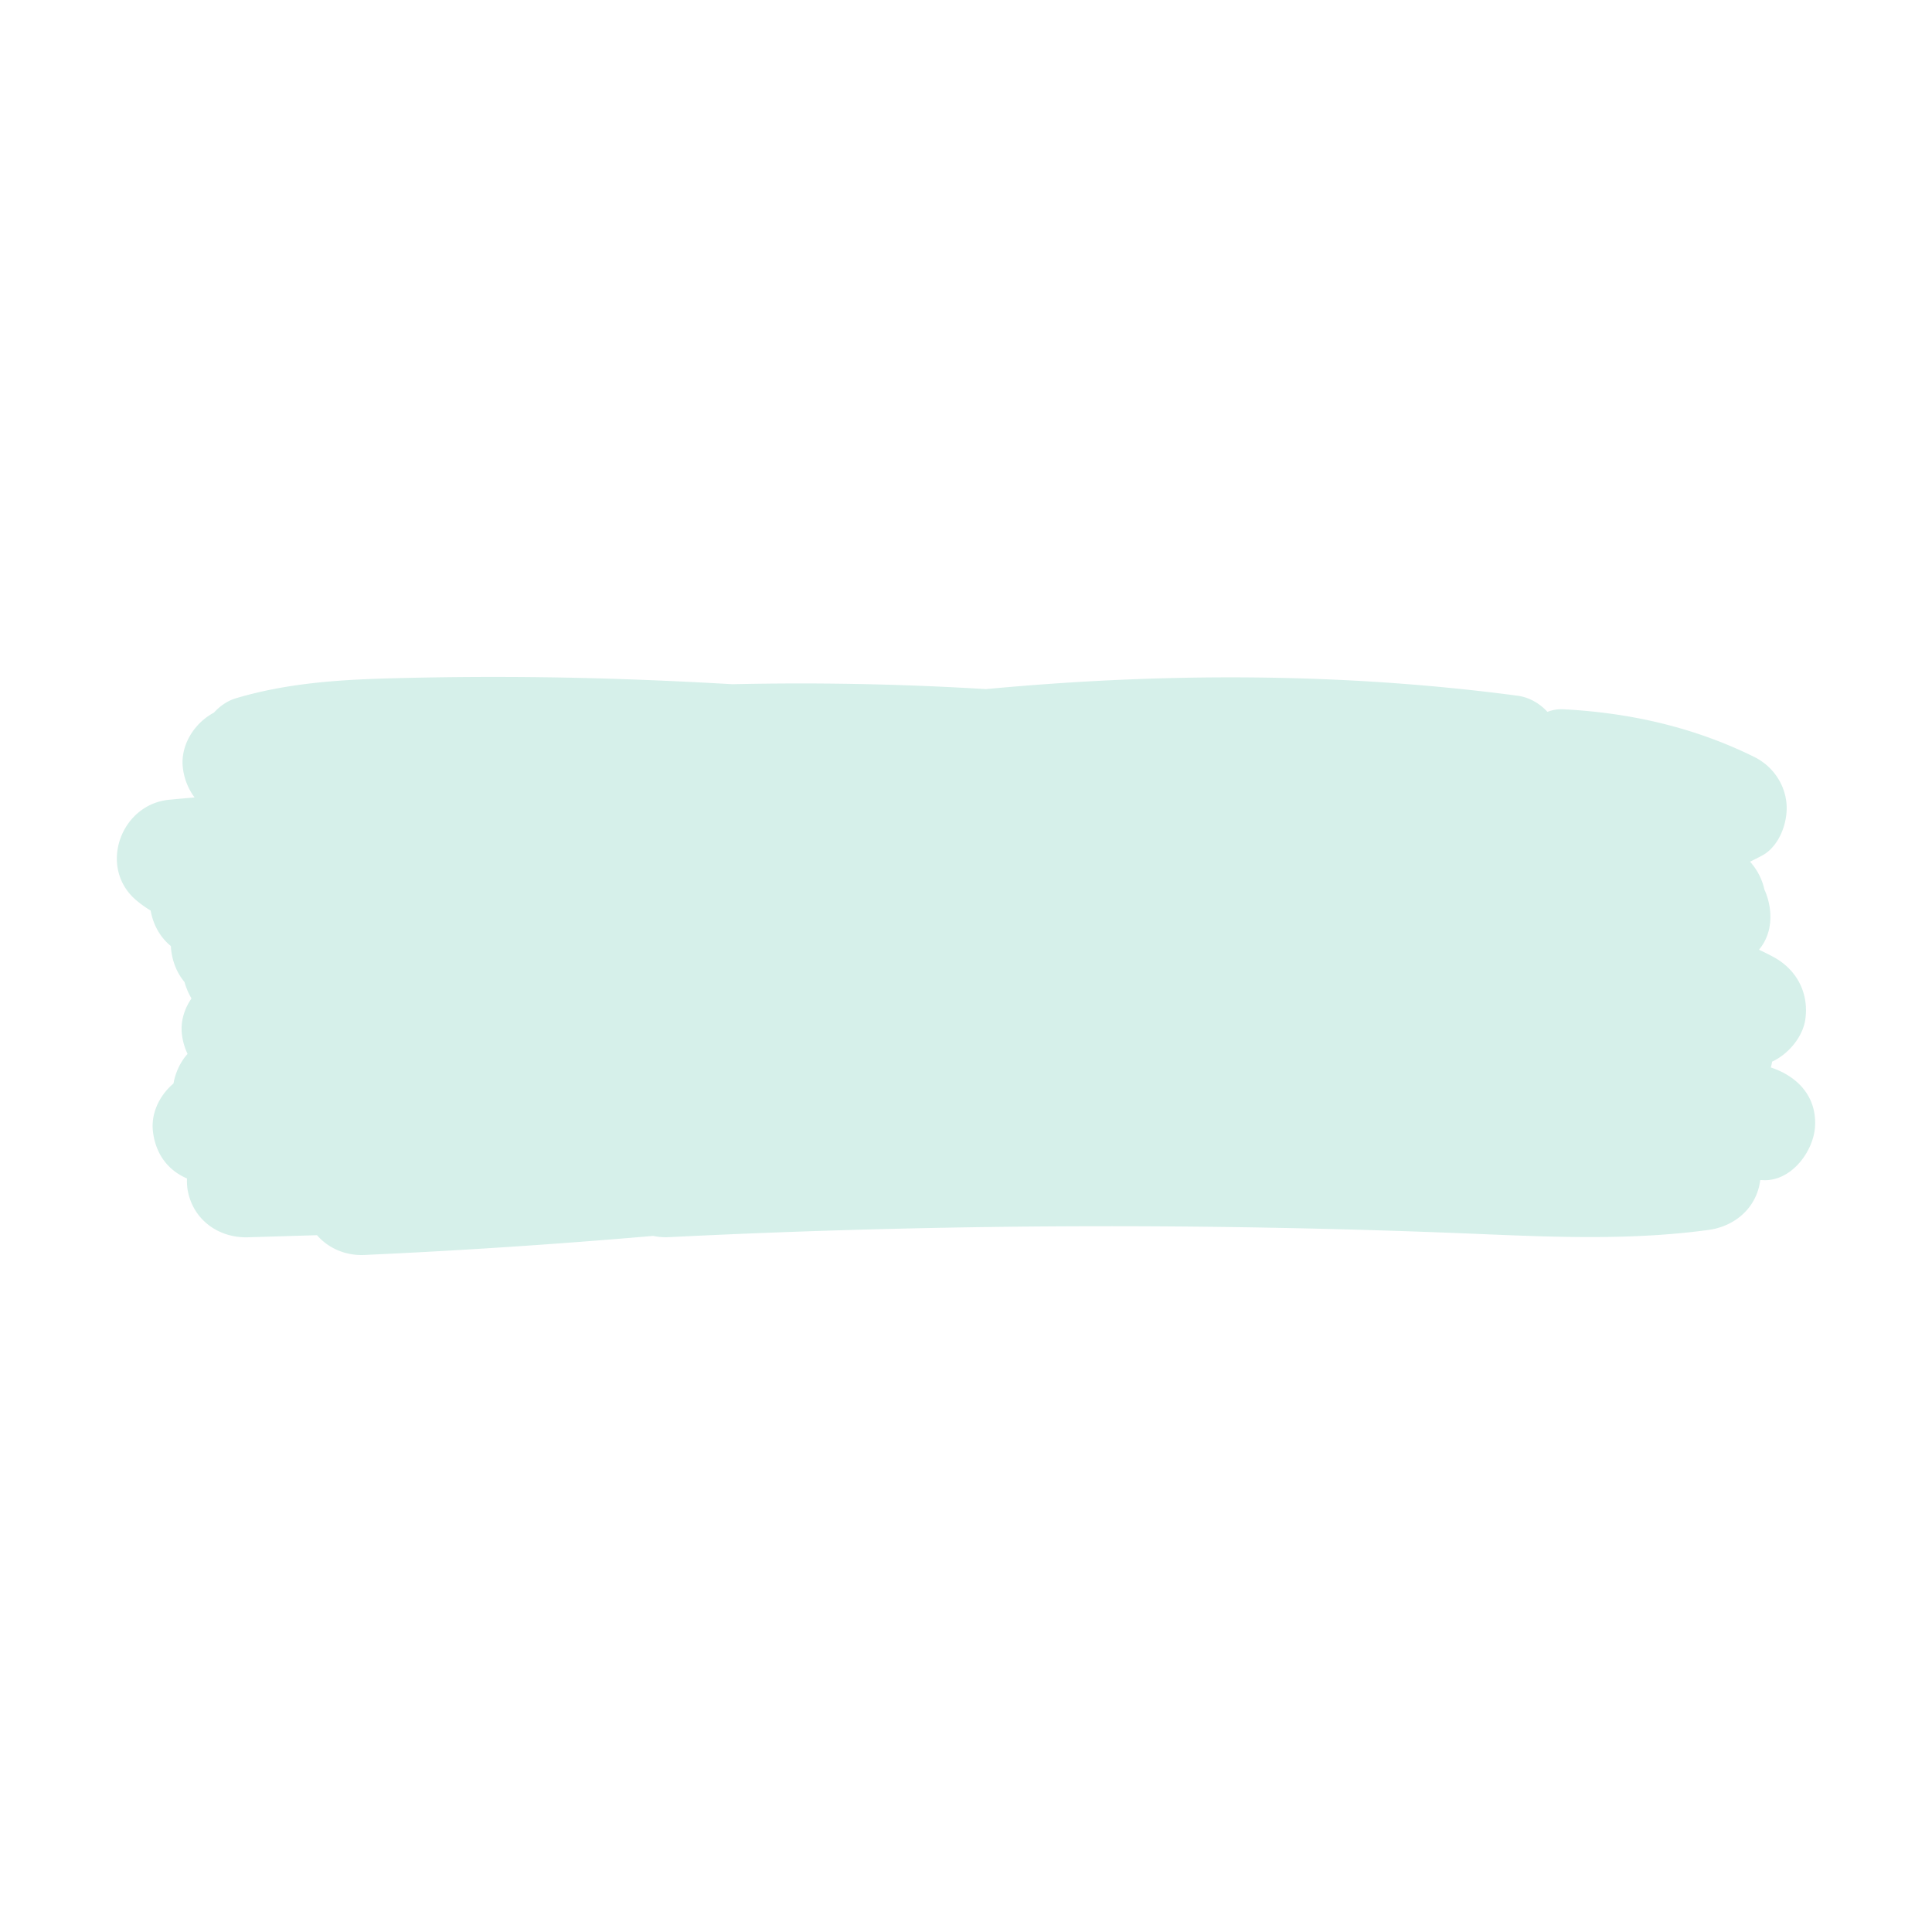 <svg xmlns="http://www.w3.org/2000/svg" viewBox="0 0 600 600"><path fill="none" d="M549.95 331.52c.17-.61.3-1.22.4-1.82 5.2-2.41 9.54-7.81 10.3-13.08 1.17-8.12-2.58-15.42-9.76-19.35-1.52-.83-3.06-1.59-4.62-2.32 1.71-2.06 2.92-4.6 3.36-7.62.52-3.63-.09-7.59-1.68-11.08-.7-3.19-2.26-6.22-4.46-8.64 1.27-.62 2.53-1.25 3.79-1.93 5.33-2.87 8-10.33 7.54-16.01-.51-6.3-4.38-11.8-10.01-14.59-18.73-9.25-38.57-13.72-59.32-14.81-1.7-.09-3.36.21-4.93.8-2.43-2.64-5.62-4.52-9.35-5.02-54.74-7.24-110.11-7.18-165.02-2.04a944.37 944.37 0 00-78.74-1.52c-2.32-.14-4.64-.26-6.97-.39-16.89-.9-33.78-1.53-50.69-1.76-15.92-.22-31.84-.12-47.76.3-16.54.43-32.85 1.46-48.81 6.23-2.56.76-4.89 2.37-6.79 4.45-6.15 3.27-10.51 10.21-9.63 17.24.43 3.44 1.72 6.54 3.63 9.1-2.66.22-5.32.46-7.97.72-15.13 1.5-22.06 21.21-10.08 31.26a35.43 35.43 0 004.41 3.15c.82 4.61 3.07 8.4 6.29 11.03.01.46.04.92.1 1.37.49 3.9 1.95 7.19 4.11 9.77.49 1.77 1.23 3.5 2.18 5.12-2.26 3.27-3.47 7.24-2.96 11.26.27 2.15.88 4.15 1.74 5.97l-.33.36c-1.97 2.32-3.49 5.57-4.04 8.82-4.35 3.67-7.09 9.32-6.37 15.02.91 7.21 4.9 12.04 10.56 14.47-.06 1.48.05 2.93.35 4.32 1.93 8.84 9.71 14.22 18.64 13.95 7.13-.22 14.26-.43 21.39-.65 3.54 4.08 8.9 6.41 14.74 6.14 29.92-1.36 59.81-3.34 89.65-5.92 1.56.33 3.2.48 4.9.39 83.79-4.19 167.74-4.49 251.56-.99 23.79 1 47.66 1.98 71.33-1.26 8.4-1.15 15-7.08 16.03-15.49.29.01.57.03.86.04 8.79.44 15.74-8.95 16.16-16.77.49-9.23-5.43-15.49-13.74-18.23z" style="fill:#77CBB9;opacity:0.3"></path></svg>